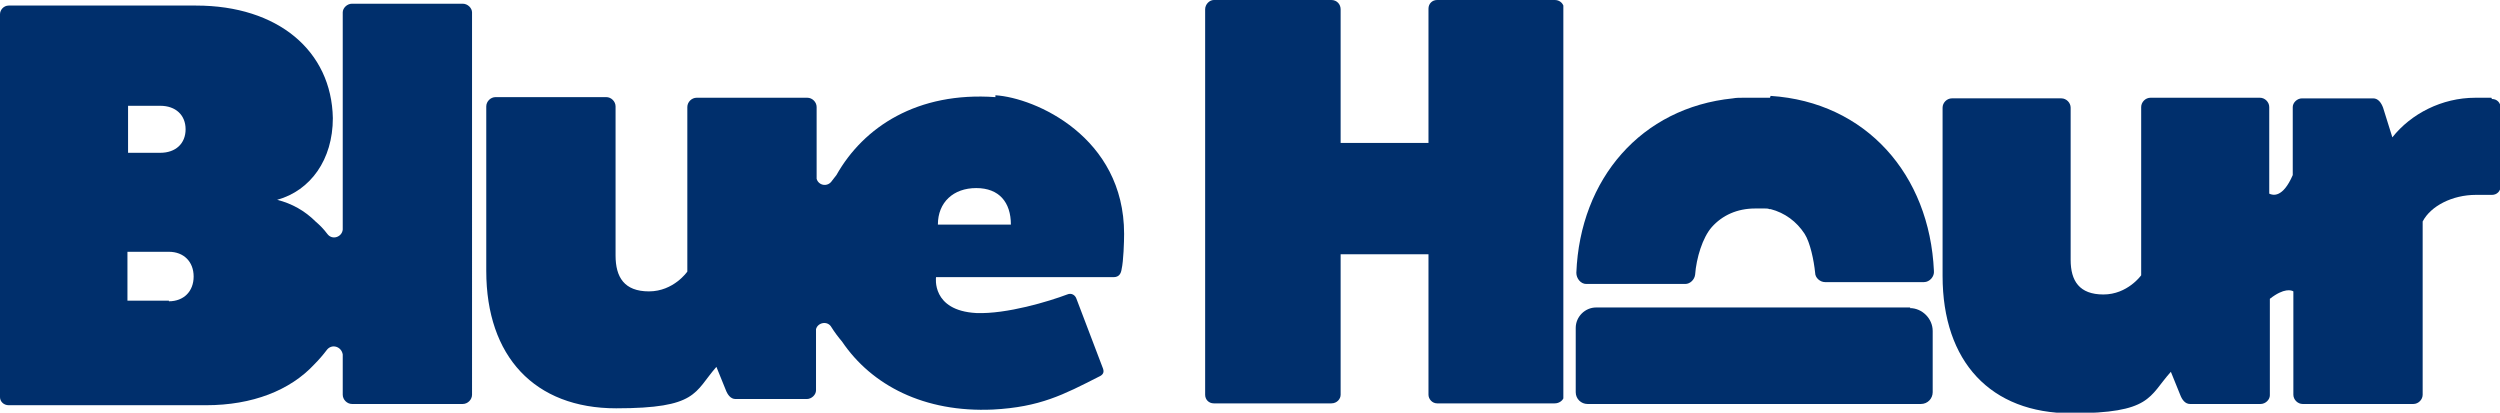 <svg viewBox="0 0 404.1 66.7" version="1.1" xmlns="http://www.w3.org/2000/svg" data-sanitized-data-name="Layer 1" data-name="Layer 1" id="Layer_1">
  <defs>
    <style>
      .cls-1 {
        fill: #002f6c;
        stroke-width: 0px;
      }
    </style>
  </defs>
  <path d="M308.8,49.7h-50.8c-1.8,0-3.3,1.5-3.3,3.3v10.4c0,1.1.9,1.9,1.9,1.9h53.9c1.1,0,1.9-.9,1.9-1.9v-9.9c0-2-1.7-3.7-3.7-3.7Z" class="cls-1"></path>
  <path d="M286.1,15.8c-.2,0-.5,0-.7,0-.2,0-.4,0-.5,0-.4,0-.8,0-1.2,0s0,0,0,0h0c-.6,0-1.2,0-1.8,0,0,0-.1,0-.2,0-.5,0-1.1,0-1.6.1,0,0,0,0,0,0-14.8,1.5-24.7,13-25.3,28.2,0,.9.7,1.8,1.6,1.8h16c.8,0,1.5-.7,1.6-1.5.2-2.7,1.2-6,2.7-7.7h0c1.7-1.9,4.1-3,7-3,0,0,0,0,0,0,.3,0,.5,0,.8,0,.1,0,.2,0,.3,0,.2,0,.3,0,.5,0,.2,0,.5,0,.7.1,0,0,.1,0,.2,0,2.3.6,4.2,2,5.5,4h0c.9,1.4,1.5,4.3,1.7,6.3,0,.8.8,1.5,1.6,1.5h16c.9,0,1.7-.9,1.6-1.8-.7-15.6-11-27.3-26.4-28.3Z" class="cls-1"></path>
  <path d="M251.3,0h-19c-.8,0-1.4.6-1.4,1.4v21.7h-14.2V1.5c0-.8-.6-1.5-1.5-1.5h-19c-.7,0-1.4.7-1.4,1.5v62.3c0,.8.6,1.4,1.4,1.4h19c.9,0,1.5-.7,1.5-1.4v-22.7h14.2v22.7c0,.7.6,1.4,1.4,1.4h19c.7,0,1.2-.4,1.4-.8V.9c-.2-.5-.7-.9-1.4-.9Z" class="cls-1"></path>
  <path d="M160.9,15.7c-12.6-.9-21.3,4.8-25.7,12.6-.2.3-.5.6-.7.9-.7,1.1-2.2.8-2.5-.3v-11.6c0-.8-.7-1.5-1.5-1.5h-17.9c-.8,0-1.5.7-1.5,1.5v26.6s-2.2,3.2-6.2,3.2-5.4-2.3-5.4-5.8v-24.1c0-.8-.7-1.5-1.5-1.5h-17.9c-.8,0-1.5.7-1.5,1.5v26.6c0,13.8,7.8,22.2,21,22.2s12.6-2.6,16.2-6.7l1.5,3.7c.3.8.8,1.5,1.6,1.5h11.5c.8,0,1.5-.7,1.5-1.4v-9.9c.3-1.1,1.9-1.4,2.5-.3.5.8,1.1,1.6,1.7,2.3,4.8,7.1,13.3,11.5,24.4,11,7.6-.4,11.4-2.4,17.1-5.3.7-.3.9-.7.7-1.3l-4.3-11.3c-.2-.6-.8-1-1.5-.7-2.9,1.1-9.8,3.2-14.7,3-7.3-.4-6.5-5.8-6.5-5.8h28.7c.9,0,1.2-.6,1.3-1.3.3-1.3.4-4.4.4-5.7,0-15.7-14.4-22-20.8-22.4ZM151.6,36.3c0-3.6,2.5-5.9,6.2-5.9s5.6,2.3,5.6,5.9h-11.8Z" class="cls-1"></path>
  <path d="M74.8.6h-17.9c-.8,0-1.5.7-1.5,1.4v35.1c-.1,1.2-1.7,1.8-2.5.7-.6-.8-1.2-1.4-1.9-2-1.7-1.7-3.8-2.9-6.2-3.5,5.4-1.5,9-6.5,9-13.2C53.6,8.2,44.9.9,31.7.9H1.4c-.8,0-1.4.7-1.4,1.4v61.9c0,.7.6,1.3,1.4,1.3h31.9c7.5,0,13.6-2.4,17.5-6.6.7-.7,1.4-1.5,2-2.3.8-1.1,2.4-.6,2.6.7v6.5c0,.8.7,1.5,1.5,1.5h17.9c.8,0,1.5-.7,1.5-1.5V2c0-.7-.7-1.4-1.5-1.4ZM20.7,17.1h5.2c2.5,0,4.1,1.5,4.1,3.8s-1.6,3.8-4.1,3.8h-5.2v-7.6ZM27.3,48.6h-6.7v-7.9h6.7c2.4,0,4,1.6,4,4s-1.6,4-4,4Z" class="cls-1"></path>
  <path d="M402.7,15.8h-2.6c-5.4,0-10.4,2.6-13.4,6.4l-1.5-4.8c-.3-.8-.8-1.5-1.6-1.5h-11.5c-.8,0-1.5.7-1.5,1.4v11s0,0,0,0c-1.6,3.7-3.2,3.3-3.8,3v-14c0-.8-.7-1.5-1.5-1.5h-17.7c-.8,0-1.5.7-1.5,1.5v27.2s-2.2,3.1-6.1,3.1-5.3-2.2-5.3-5.6v-24.6c0-.8-.7-1.5-1.5-1.5h-17.7c-.8,0-1.5.7-1.5,1.5v27.2c0,13.9,7.8,22.2,20.8,22.2s12.5-2.7,16.1-6.7l1.5,3.7c.3.8.8,1.5,1.6,1.5h11.4c.8,0,1.5-.7,1.5-1.4v-15.6c2.3-1.8,3.5-1.4,3.8-1.2v16.7c0,.8.7,1.5,1.5,1.5h17.9c.8,0,1.5-.7,1.5-1.5v-28c1.3-2.5,4.8-4.3,8.6-4.3h2.6c.8,0,1.4-.6,1.4-1.4v-12.7c0-.8-.6-1.4-1.4-1.4Z" class="cls-1"></path>
</svg>
